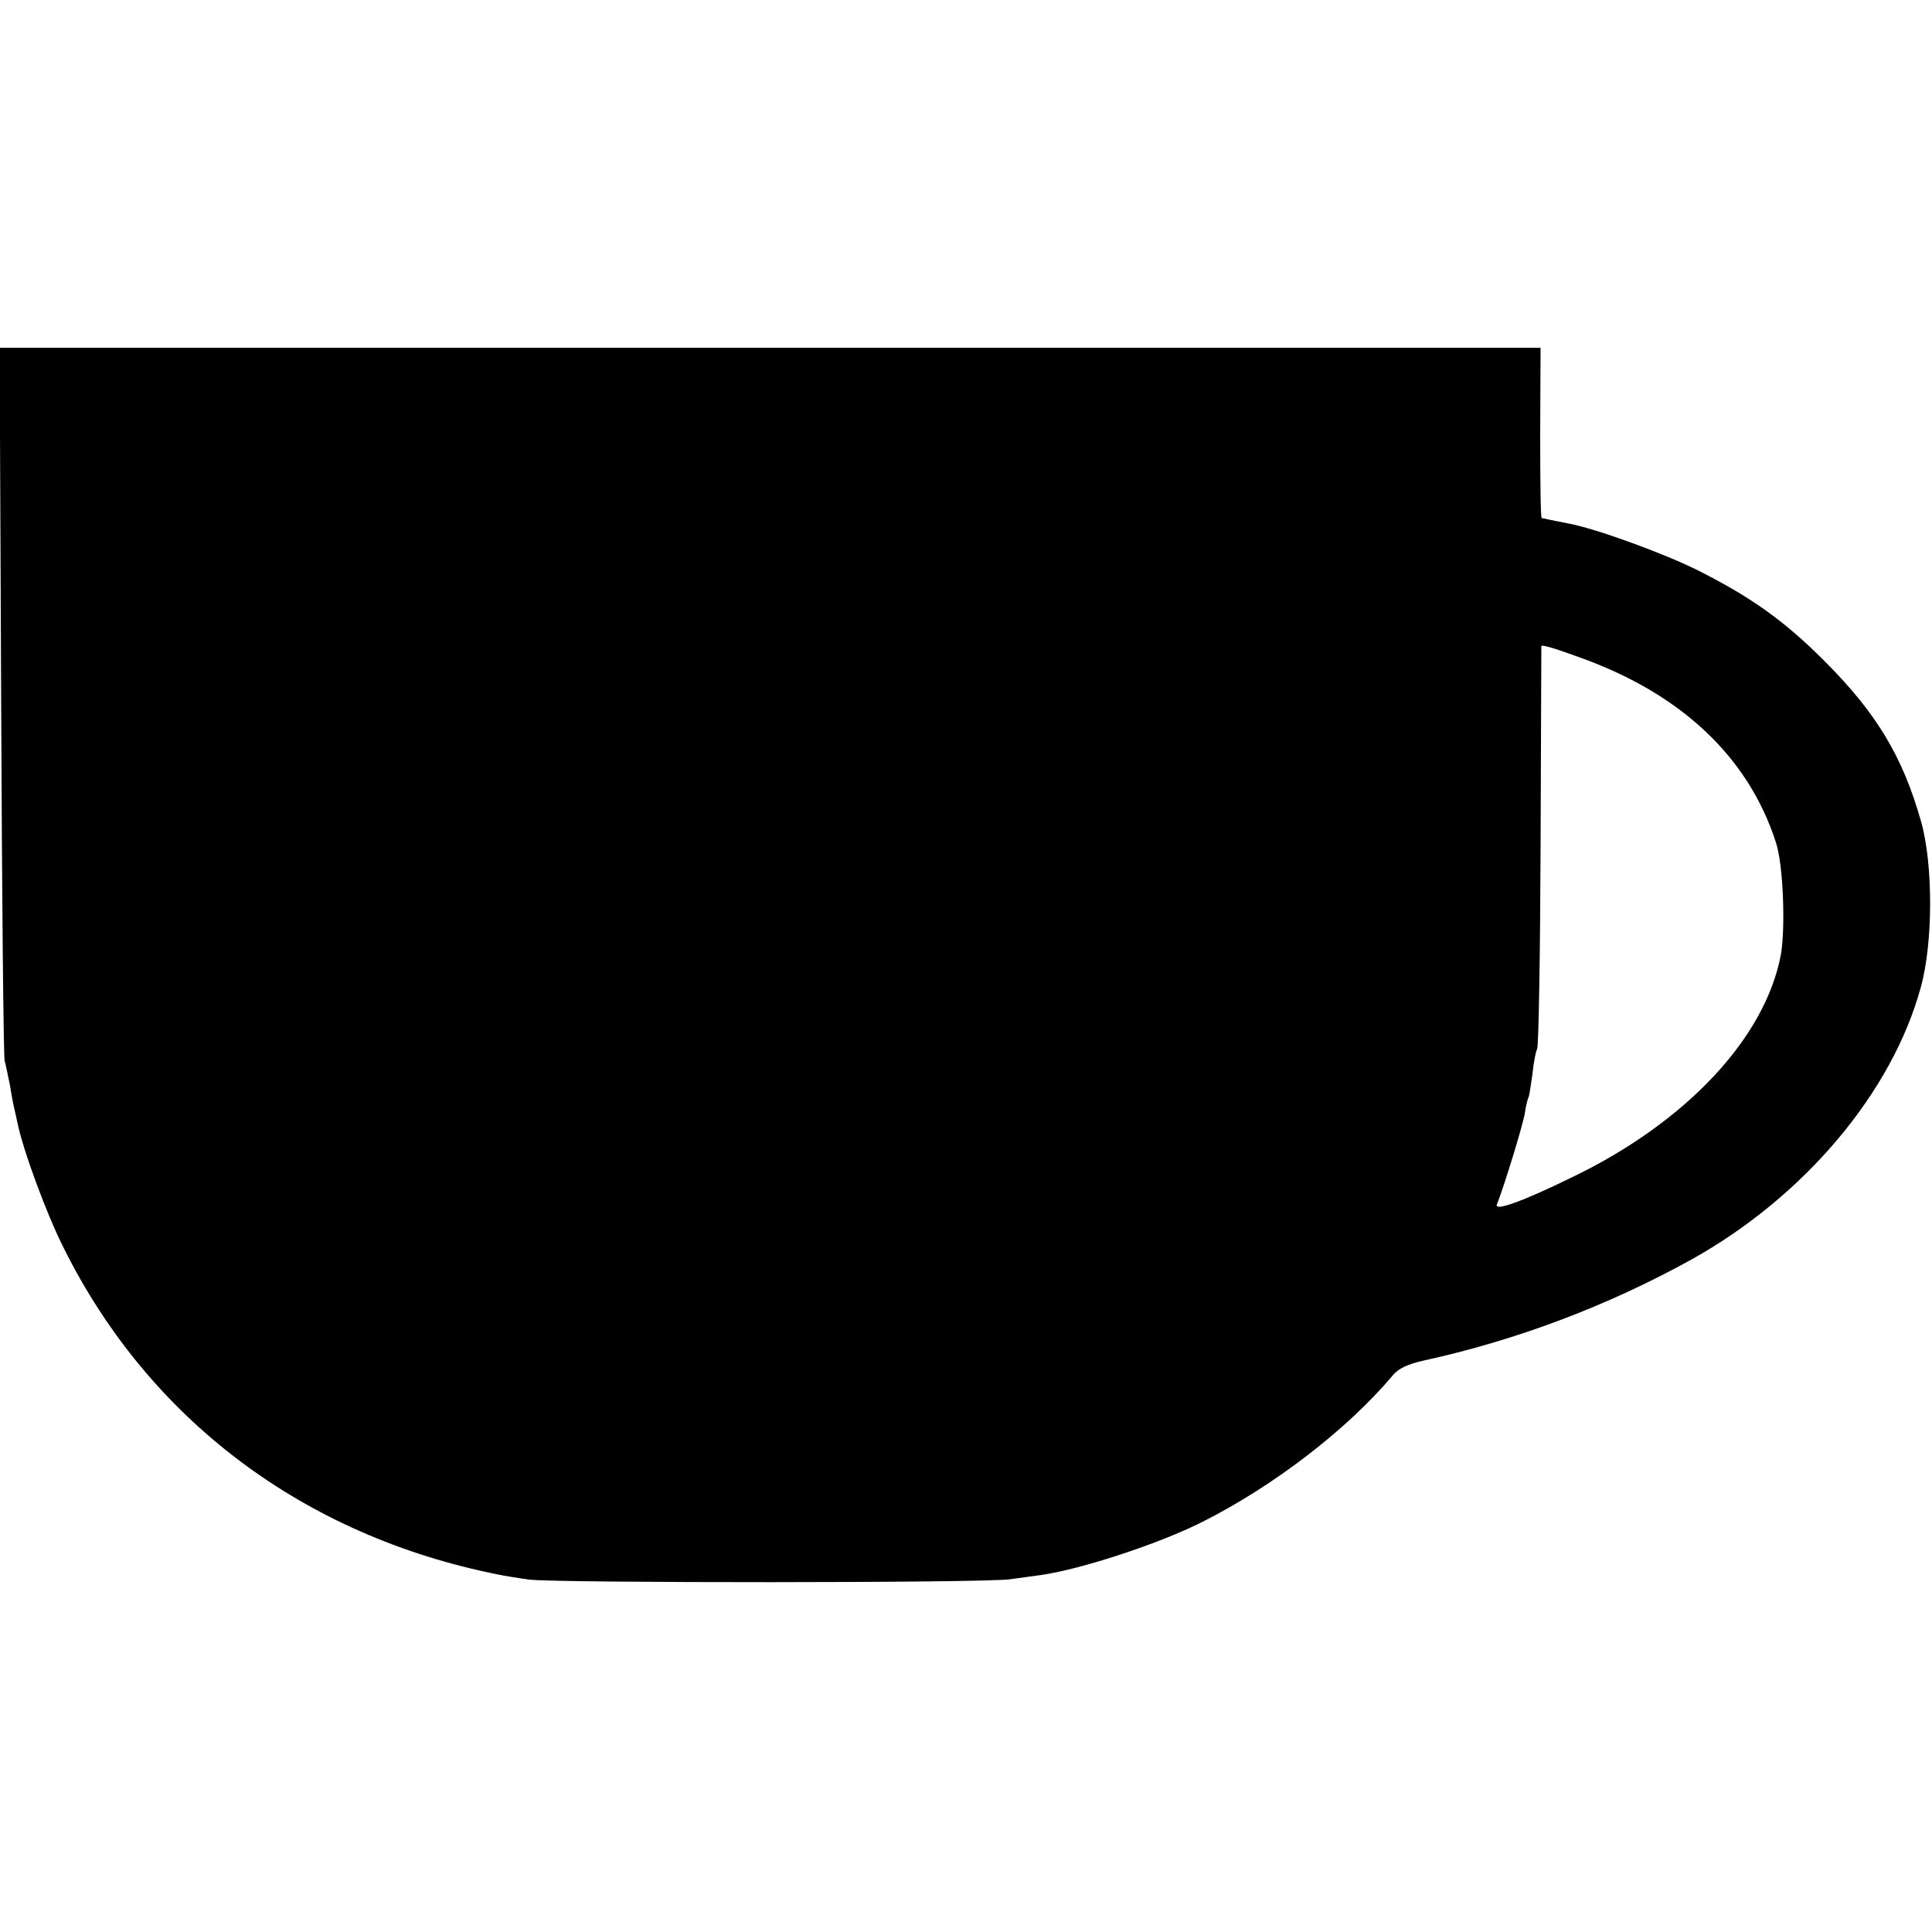 <?xml version="1.0" standalone="no"?>
<!DOCTYPE svg PUBLIC "-//W3C//DTD SVG 20010904//EN"
 "http://www.w3.org/TR/2001/REC-SVG-20010904/DTD/svg10.dtd">
<svg version="1.0" xmlns="http://www.w3.org/2000/svg"
 width="500pt" height="500pt" viewBox="0 0 500 500"
 preserveAspectRatio="xMidYMid meet">
<g transform="translate(0,500) scale(0.1,-0.1)"
fill="#000000" stroke="none">
<path d="M3 3188 c2 -502 6 -922 9 -933 3 -11 9 -40 14 -65 4 -25 8 -47 9 -50
1 -3 5 -23 10 -45 14 -70 75 -236 120 -325 221 -444 621 -745 1125 -845 14 -3
50 -9 80 -13 73 -9 1181 -9 1245 1 28 4 64 9 80 11 104 15 305 81 416 137 185
93 375 239 493 379 14 18 40 30 81 39 242 53 476 142 690 260 294 163 522 434
596 706 32 115 32 318 1 428 -48 170 -116 282 -251 417 -105 105 -190 165
-329 235 -89 44 -262 107 -332 120 -19 4 -42 8 -50 10 -8 2 -17 4 -20 4 -3 1
-4 100 -4 221 l1 220 -1994 0 -1994 0 4 -912z m4087 110 c262 -94 435 -258
506 -478 19 -57 25 -219 13 -290 -40 -215 -244 -434 -541 -577 -129 -63 -202
-89 -194 -70 17 42 67 204 72 235 3 20 8 40 10 43 2 4 6 31 10 60 3 30 9 59
12 64 4 6 8 242 9 525 1 283 2 516 2 518 1 4 33 -5 101 -30z"/>
</g>
</svg>
